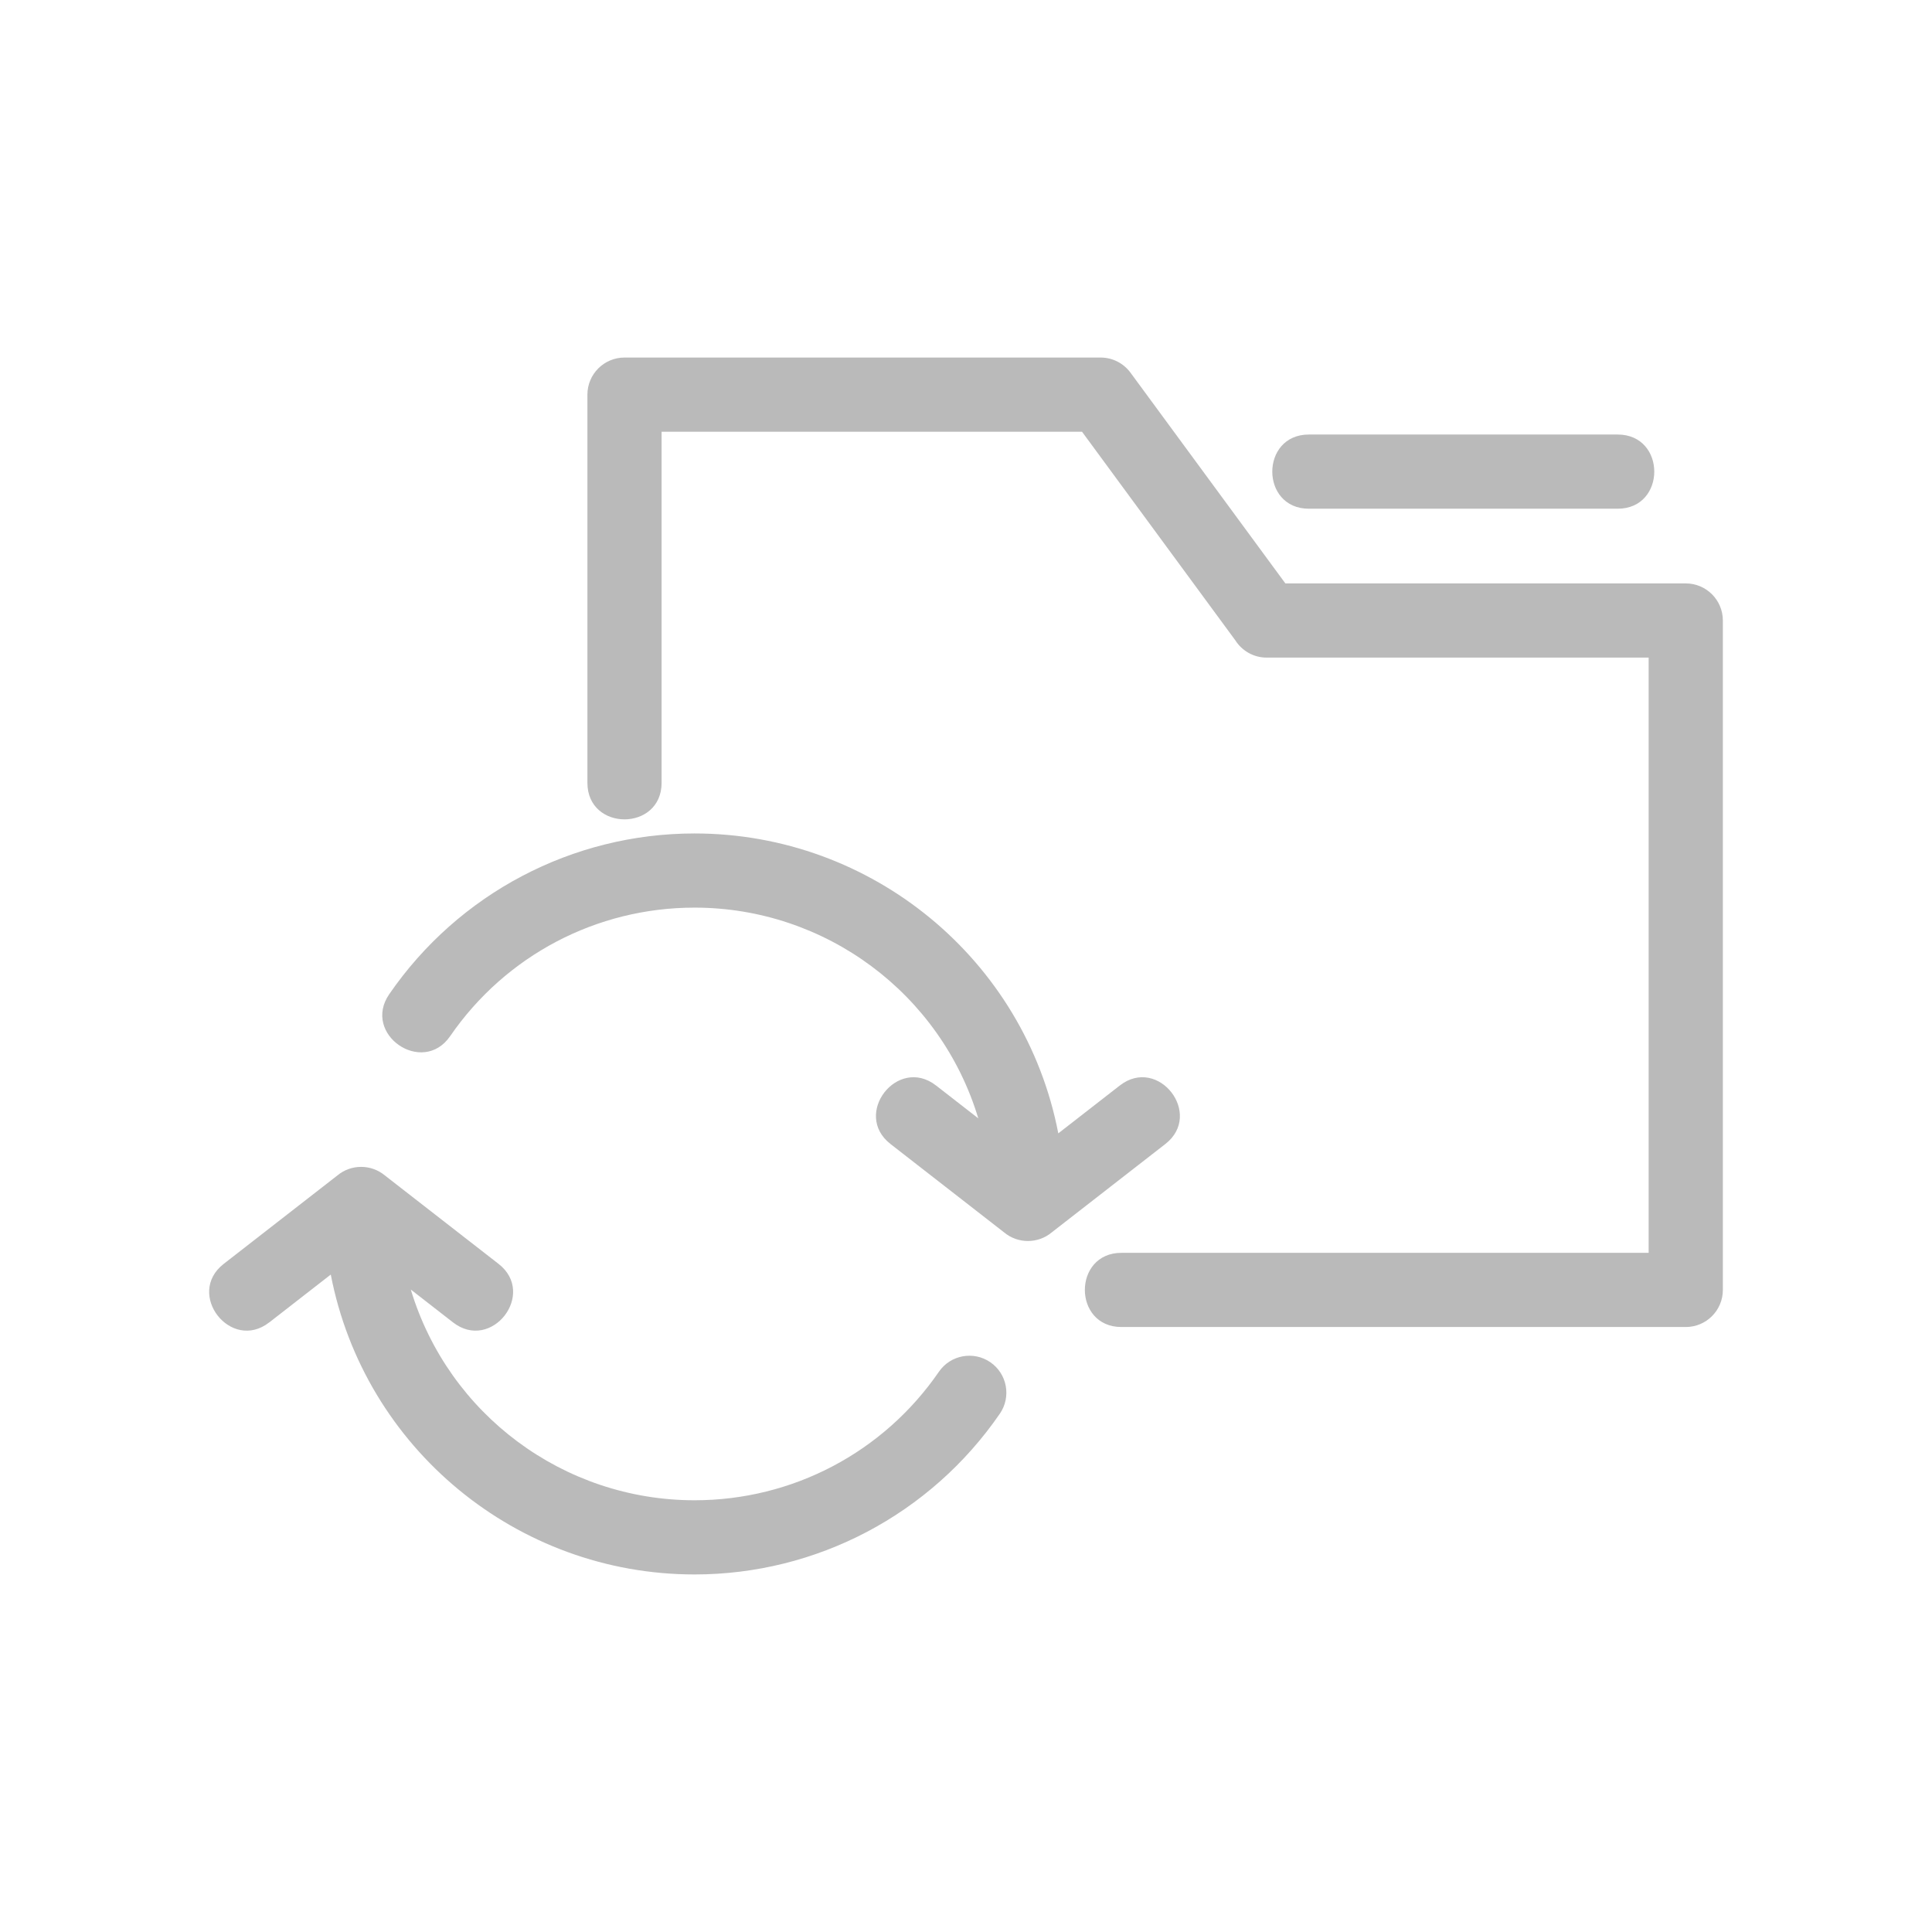 <?xml version="1.0" encoding="UTF-8"?>
<!-- Generator: Adobe Illustrator 16.0.0, SVG Export Plug-In . SVG Version: 6.00 Build 0)  -->
<svg xmlns="http://www.w3.org/2000/svg" xmlns:xlink="http://www.w3.org/1999/xlink" version="1.1" id="图层_1" x="0px" y="0px" width="700px" height="700px" viewBox="0 0 700 700" xml:space="preserve">
<g>
	<path fill="#BABABA" d="M406.325,480.803c-17.68,0-17.68-26.879,0-26.879h191.011v-215.66H458.946   c-4.777,0-8.969-2.492-11.352-6.242l-55.555-75.594h-152.33v127.19c0,17.672-26.879,17.672-26.879,0v-140.63   c0-7.422,6.02-13.441,13.44-13.441h172.54c4.281,0.008,8.281,2.063,10.813,5.516l56.09,76.32h145.069   c7.422,0,13.441,6.02,13.441,13.441v242.54c0,7.422-6.02,13.441-13.441,13.441L406.325,480.803z M97.546,479.131   c-13.938,10.828-30.418-10.383-16.488-21.207l41.195-32.047c4.949-4.129,12.234-4.121,17.184,0l41.195,32.047   c13.93,10.82-2.555,32.031-16.488,21.207l-15.305-11.904c13.625,45.223,55.387,76.348,102.81,76.348   c35.5,0,68.43-17.328,88.551-46.586c4.207-6.086,12.547-7.613,18.642-3.414c6.086,4.207,7.613,12.547,3.414,18.641   c-25.086,36.457-66.336,58.238-110.6,58.238c-64.31,0-119.66-45.691-131.811-108.66l-22.289,17.344L97.546,479.131z    M322.656,414.498c-13.938-10.819,2.547-32.031,16.484-21.207l15.312,11.906c-13.625-45.223-55.395-76.348-102.81-76.348   c-35.504,0-68.43,17.328-88.559,46.586c-10,14.484-32.047-0.742-22.051-15.227c25.086-36.458,66.34-58.23,110.609-58.23   c64.305,0,119.65,45.684,131.8,108.66l22.289-17.344c13.938-10.828,30.418,10.383,16.488,21.207l-41.195,32.047   c-4.949,4.121-12.233,4.121-17.184,0l-41.188-32.047L322.656,414.498z M474.226,184.318c-17.672,0-17.672-26.879,0-26.879h111.89   c17.681,0,17.681,26.879,0,26.879H474.226z"></path>
</g>
</svg>
